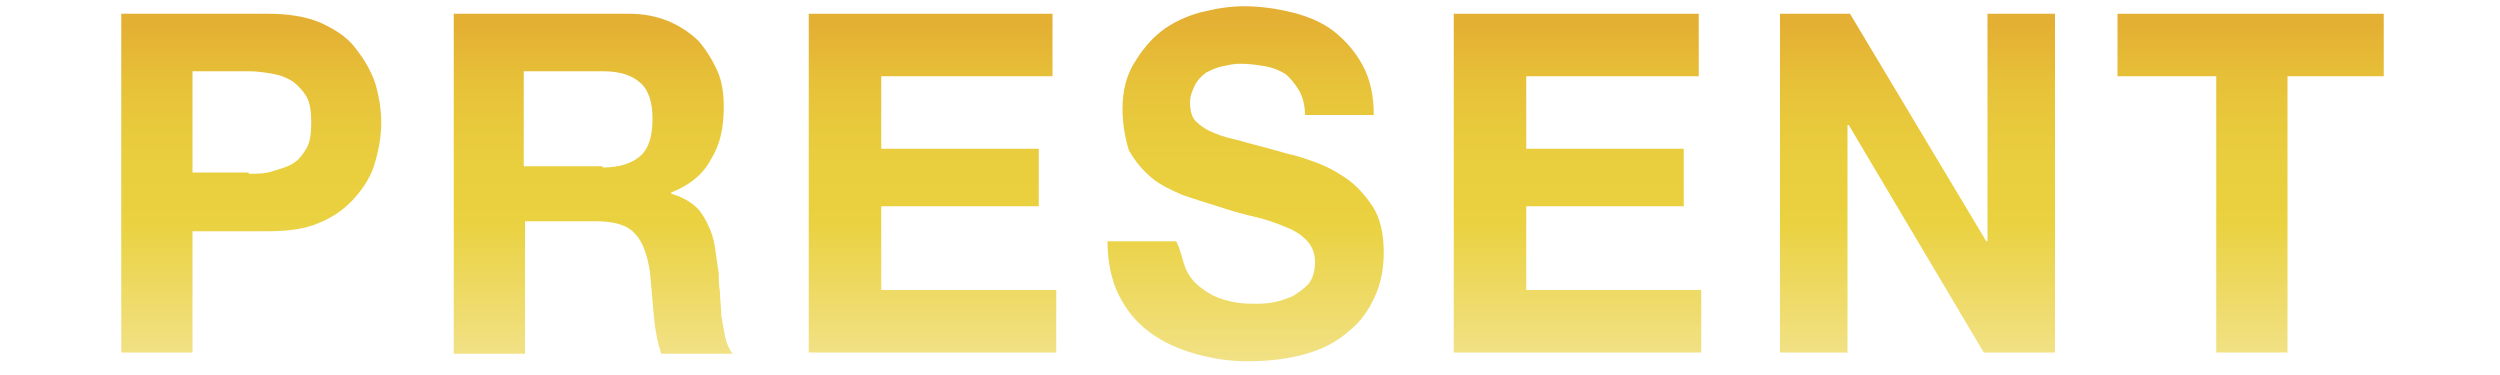 <?xml version="1.0" encoding="utf-8"?>
<!-- Generator: Adobe Illustrator 25.4.1, SVG Export Plug-In . SVG Version: 6.00 Build 0)  -->
<svg version="1.1" id="レイヤー_1" xmlns="http://www.w3.org/2000/svg" xmlns:xlink="http://www.w3.org/1999/xlink" x="0px"
	 y="0px" viewBox="0 0 200 30" style="enable-background:new 0 0 200 30;" xml:space="preserve">
<style type="text/css">
	.st0{fill:url(#SVGID_1_);}
	.st1{fill:url(#SVGID_00000116199430442074476740000009057983934918908341_);}
	.st2{fill:url(#SVGID_00000044159716351923262940000014849080495583729043_);}
	.st3{fill:url(#SVGID_00000146469625083904065200000002174511583206923412_);}
	.st4{fill:url(#SVGID_00000009556873537972634180000006259700442854875322_);}
	.st5{fill:url(#SVGID_00000155133901777831362630000014604454001842135701_);}
	.st6{fill:url(#SVGID_00000085215008890174605580000011151552268769627303_);}
</style>
<g>
	<g>
		<linearGradient id="SVGID_1_" gradientUnits="userSpaceOnUse" x1="20.076" y1="1.111" x2="20.076" y2="28.243">
			<stop  offset="3.723054e-02" style="stop-color:#E4B033"/>
			<stop  offset="0.213" style="stop-color:#E7C239"/>
			<stop  offset="0.404" style="stop-color:#E9CD3E"/>
			<stop  offset="0.605" style="stop-color:#EAD13F"/>
			<stop  offset="1" style="stop-color:#F1E184"/>
		</linearGradient>
		<path class="st0" d="M21.4,1.1c1.6,0,3,0.2,4.2,0.7c1.1,0.5,2.1,1.1,2.8,2s1.2,1.7,1.6,2.8c0.3,1,0.5,2.1,0.5,3.2
			c0,1.1-0.2,2.2-0.5,3.2c-0.3,1.1-0.9,2-1.6,2.8c-0.7,0.8-1.6,1.5-2.8,2c-1.1,0.5-2.5,0.7-4.2,0.7h-6v9.7H9.7V1.1H21.4z M19.9,13.9
			c0.7,0,1.3,0,1.9-0.2s1.1-0.3,1.6-0.6c0.5-0.3,0.8-0.7,1.1-1.2c0.3-0.5,0.4-1.2,0.4-2.1s-0.1-1.6-0.4-2.1
			c-0.3-0.5-0.7-0.9-1.1-1.2c-0.5-0.3-1-0.5-1.6-0.6s-1.2-0.2-1.9-0.2h-4.5v8.1H19.9z"/>
		
			<linearGradient id="SVGID_00000182527528897824105560000007064814166442911882_" gradientUnits="userSpaceOnUse" x1="47.435" y1="1.111" x2="47.435" y2="28.243">
			<stop  offset="3.723054e-02" style="stop-color:#E4B033"/>
			<stop  offset="0.213" style="stop-color:#E7C239"/>
			<stop  offset="0.404" style="stop-color:#E9CD3E"/>
			<stop  offset="0.605" style="stop-color:#EAD13F"/>
			<stop  offset="1" style="stop-color:#F1E184"/>
		</linearGradient>
		<path style="fill:url(#SVGID_00000182527528897824105560000007064814166442911882_);" d="M50.3,1.1c1.2,0,2.2,0.2,3.2,0.6
			c0.9,0.4,1.7,0.9,2.4,1.6C56.5,4,57,4.8,57.4,5.7s0.5,1.9,0.5,2.9c0,1.6-0.3,3-1,4.1c-0.6,1.2-1.7,2.1-3.2,2.7v0.1
			c0.7,0.2,1.3,0.5,1.8,0.9c0.5,0.4,0.8,0.9,1.1,1.5c0.3,0.6,0.5,1.2,0.6,1.9c0.1,0.7,0.2,1.4,0.3,2.1c0,0.4,0,0.9,0.1,1.5
			c0,0.6,0.1,1.2,0.1,1.8c0.1,0.6,0.2,1.2,0.3,1.7c0.1,0.5,0.3,1,0.6,1.4h-5.7c-0.3-0.9-0.5-1.9-0.6-3.1c-0.1-1.2-0.2-2.3-0.3-3.4
			c-0.2-1.4-0.6-2.5-1.2-3.1c-0.6-0.7-1.7-1-3.1-1h-5.7v10.6h-5.7V1.1H50.3z M48.2,13.4c1.3,0,2.3-0.3,3-0.9c0.7-0.6,1-1.6,1-3
			c0-1.3-0.3-2.3-1-2.9c-0.7-0.6-1.6-0.9-3-0.9h-6.3v7.6H48.2z"/>
		
			<linearGradient id="SVGID_00000122691215072963684800000014315427485448730010_" gradientUnits="userSpaceOnUse" x1="74.63" y1="1.111" x2="74.63" y2="28.243">
			<stop  offset="3.723054e-02" style="stop-color:#E4B033"/>
			<stop  offset="0.213" style="stop-color:#E7C239"/>
			<stop  offset="0.404" style="stop-color:#E9CD3E"/>
			<stop  offset="0.605" style="stop-color:#EAD13F"/>
			<stop  offset="1" style="stop-color:#F1E184"/>
		</linearGradient>
		<path style="fill:url(#SVGID_00000122691215072963684800000014315427485448730010_);" d="M84.2,1.1v5H70.5v5.8h12.6v4.6H70.5v6.7
			h14v5H64.7V1.1H84.2z"/>
		
			<linearGradient id="SVGID_00000059995891170744632680000010180422213410441383_" gradientUnits="userSpaceOnUse" x1="99.892" y1="0.465" x2="99.892" y2="28.851">
			<stop  offset="3.723054e-02" style="stop-color:#E4B033"/>
			<stop  offset="0.213" style="stop-color:#E7C239"/>
			<stop  offset="0.404" style="stop-color:#E9CD3E"/>
			<stop  offset="0.605" style="stop-color:#EAD13F"/>
			<stop  offset="1" style="stop-color:#F1E184"/>
		</linearGradient>
		<path style="fill:url(#SVGID_00000059995891170744632680000010180422213410441383_);" d="M94.9,21.6c0.3,0.6,0.7,1.1,1.3,1.5
			c0.5,0.4,1.1,0.7,1.8,0.9c0.7,0.2,1.4,0.3,2.2,0.3c0.5,0,1.1,0,1.6-0.1c0.6-0.1,1.1-0.3,1.6-0.5c0.5-0.3,0.9-0.6,1.3-1
			c0.3-0.4,0.5-1,0.5-1.7c0-0.7-0.2-1.3-0.7-1.8c-0.5-0.5-1-0.8-1.8-1.1c-0.7-0.3-1.6-0.6-2.5-0.8c-0.9-0.2-1.9-0.5-2.8-0.8
			c-1-0.3-1.9-0.6-2.8-0.9c-0.9-0.4-1.8-0.8-2.5-1.4s-1.3-1.3-1.8-2.2C90,11,89.8,9.9,89.8,8.7c0-1.4,0.3-2.6,0.9-3.6
			c0.6-1,1.3-1.9,2.2-2.6c0.9-0.7,2-1.2,3.1-1.5c1.2-0.3,2.3-0.5,3.5-0.5c1.4,0,2.7,0.2,3.9,0.5s2.4,0.8,3.3,1.5s1.7,1.6,2.3,2.7
			c0.6,1.1,0.9,2.4,0.9,4h-5.5c0-0.8-0.2-1.5-0.5-2c-0.3-0.5-0.7-1-1.1-1.3c-0.5-0.3-1-0.5-1.6-0.6c-0.6-0.1-1.2-0.2-2-0.2
			c-0.5,0-0.9,0.1-1.4,0.2c-0.5,0.1-0.9,0.3-1.3,0.5c-0.4,0.3-0.7,0.6-0.9,1s-0.4,0.9-0.4,1.4c0,0.5,0.1,1,0.3,1.3
			c0.2,0.3,0.6,0.6,1.1,0.9c0.6,0.3,1.4,0.6,2.4,0.8c1,0.3,2.3,0.6,4,1.1c0.5,0.1,1.2,0.3,2,0.6c0.9,0.3,1.7,0.7,2.6,1.3
			c0.9,0.6,1.6,1.4,2.2,2.3s0.9,2.2,0.9,3.7c0,1.2-0.2,2.4-0.7,3.5c-0.5,1.1-1.1,2-2.1,2.8c-0.9,0.8-2,1.4-3.4,1.8
			c-1.4,0.4-2.9,0.6-4.7,0.6c-1.4,0-2.8-0.2-4.2-0.6c-1.4-0.4-2.5-0.9-3.6-1.7s-1.9-1.8-2.5-3s-0.9-2.7-0.9-4.3h5.5
			C94.5,20.1,94.6,20.9,94.9,21.6z"/>
		
			<linearGradient id="SVGID_00000084523789417155151880000009591155241051888049_" gradientUnits="userSpaceOnUse" x1="126.321" y1="1.111" x2="126.321" y2="28.243">
			<stop  offset="3.723054e-02" style="stop-color:#E4B033"/>
			<stop  offset="0.213" style="stop-color:#E7C239"/>
			<stop  offset="0.404" style="stop-color:#E9CD3E"/>
			<stop  offset="0.605" style="stop-color:#EAD13F"/>
			<stop  offset="1" style="stop-color:#F1E184"/>
		</linearGradient>
		<path style="fill:url(#SVGID_00000084523789417155151880000009591155241051888049_);" d="M135.9,1.1v5h-13.8v5.8h12.6v4.6h-12.6
			v6.7h14v5h-19.8V1.1H135.9z"/>
		
			<linearGradient id="SVGID_00000133530250647112699750000007411585139807220667_" gradientUnits="userSpaceOnUse" x1="153.262" y1="1.111" x2="153.262" y2="28.243">
			<stop  offset="3.723054e-02" style="stop-color:#E4B033"/>
			<stop  offset="0.213" style="stop-color:#E7C239"/>
			<stop  offset="0.404" style="stop-color:#E9CD3E"/>
			<stop  offset="0.605" style="stop-color:#EAD13F"/>
			<stop  offset="1" style="stop-color:#F1E184"/>
		</linearGradient>
		<path style="fill:url(#SVGID_00000133530250647112699750000007411585139807220667_);" d="M148,1.1l10.9,18.2h0.1V1.1h5.4v27.1
			h-5.7l-10.8-18.2h-0.1v18.2h-5.4V1.1H148z"/>
		
			<linearGradient id="SVGID_00000010989374271318267910000014629969401808558504_" gradientUnits="userSpaceOnUse" x1="180.111" y1="1.111" x2="180.111" y2="28.243">
			<stop  offset="3.723054e-02" style="stop-color:#E4B033"/>
			<stop  offset="0.213" style="stop-color:#E7C239"/>
			<stop  offset="0.404" style="stop-color:#E9CD3E"/>
			<stop  offset="0.605" style="stop-color:#EAD13F"/>
			<stop  offset="1" style="stop-color:#F1E184"/>
		</linearGradient>
		<path style="fill:url(#SVGID_00000010989374271318267910000014629969401808558504_);" d="M169.4,6.1v-5h21.3v5H183v22.1h-5.7V6.1
			H169.4z"/>
	</g>
</g>
</svg>
